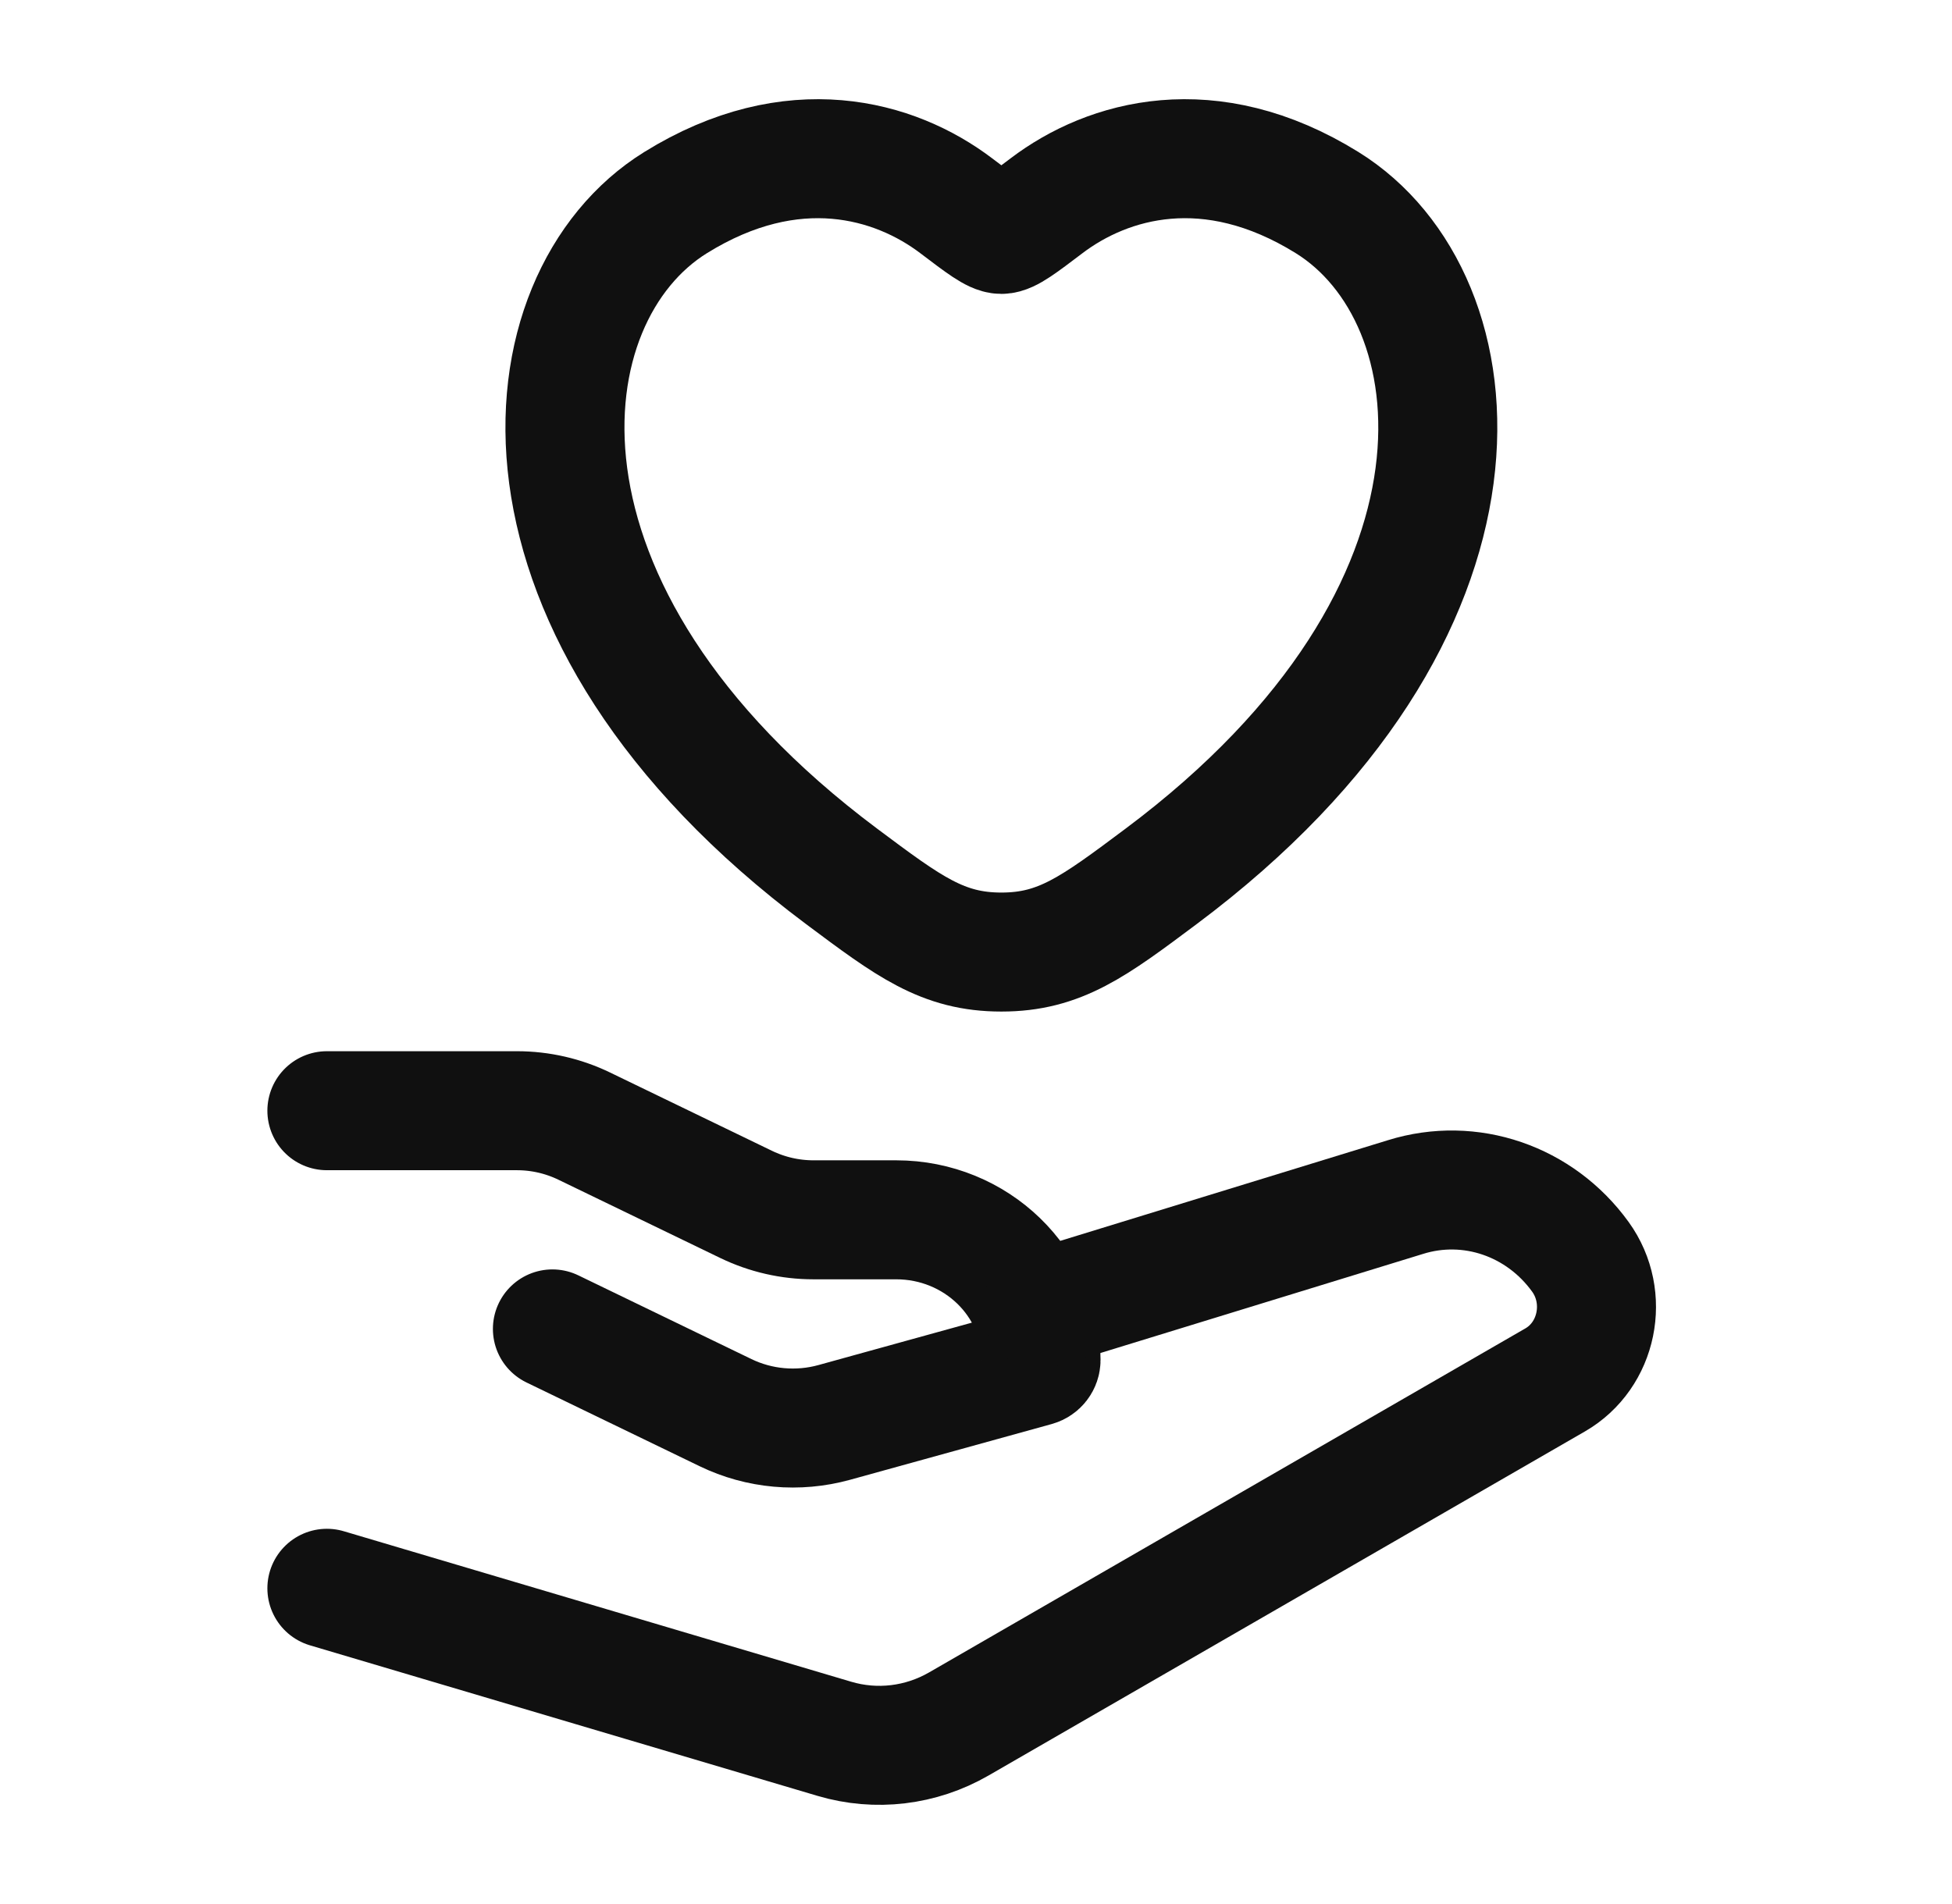 <svg width="41" height="40" viewBox="0 0 41 40" fill="none" xmlns="http://www.w3.org/2000/svg">
<path d="M14.192 4.255C16.65 2.731 18.796 3.345 20.085 4.323C20.613 4.724 20.877 4.924 21.033 4.924C21.188 4.924 21.453 4.724 21.981 4.323C23.27 3.345 25.415 2.731 27.873 4.255C31.1 6.253 31.83 12.848 24.388 18.411C22.971 19.471 22.262 20.001 21.033 20.001C19.803 20.001 19.095 19.471 17.677 18.411C10.236 12.848 10.966 6.253 14.192 4.255Z" stroke="#101010" stroke-width="2.5" stroke-linecap="round"/>
<path d="M6.866 23.334H10.858C11.348 23.334 11.831 23.445 12.27 23.657L15.673 25.303C16.112 25.515 16.595 25.626 17.085 25.626H18.823C20.504 25.626 21.866 26.944 21.866 28.571C21.866 28.636 21.821 28.694 21.756 28.712L17.521 29.883C16.761 30.093 15.948 30.02 15.241 29.678L11.603 27.918" stroke="#101010" stroke-width="2.5" stroke-linecap="round" stroke-linejoin="round"/>
<path d="M21.866 27.5L29.521 25.148C30.878 24.725 32.345 25.227 33.195 26.404C33.809 27.255 33.559 28.474 32.664 28.99L20.138 36.218C19.341 36.677 18.401 36.789 17.525 36.529L6.866 33.367" stroke="#101010" stroke-width="2.5" stroke-linecap="round" stroke-linejoin="round"/>
</svg>
